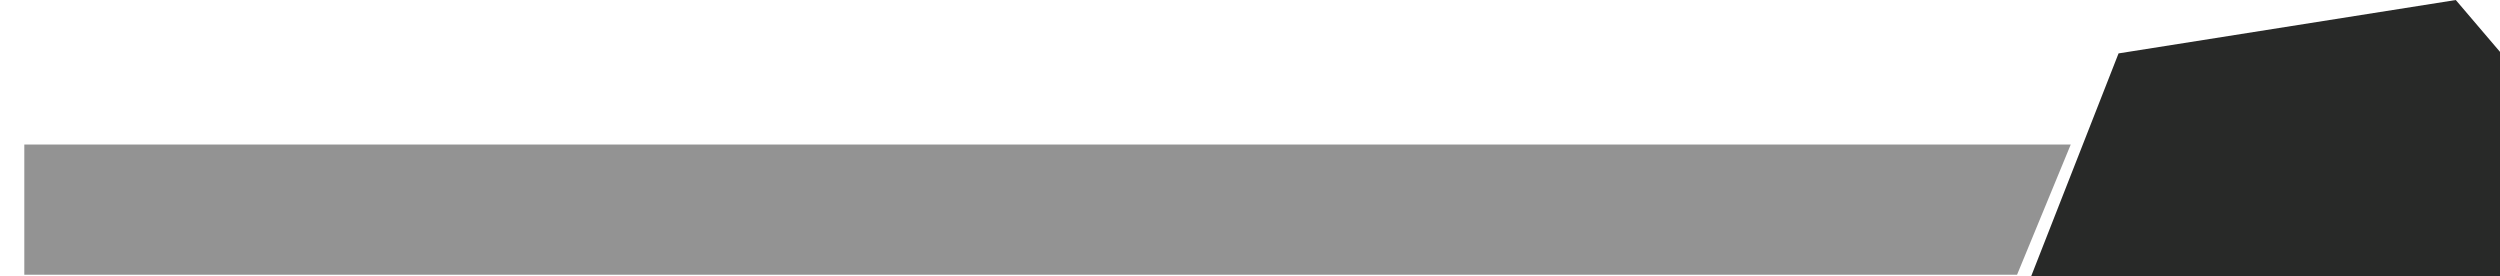 <?xml version="1.0" encoding="utf-8"?>
<!-- Generator: Adobe Illustrator 16.0.4, SVG Export Plug-In . SVG Version: 6.00 Build 0)  -->
<!DOCTYPE svg PUBLIC "-//W3C//DTD SVG 1.1//EN" "http://www.w3.org/Graphics/SVG/1.1/DTD/svg11.dtd">
<svg version="1.1" id="Warstwa_1" xmlns="http://www.w3.org/2000/svg" xmlns:xlink="http://www.w3.org/1999/xlink" x="0px" y="0px"
	 width="1920px" height="212px" viewBox="-267.5 250.96 1920 212" enable-background="new -267.5 250.96 1920 212"
	 xml:space="preserve">
<g>
	<g>
		<polygon fill="#282928" points="1653.5,291.973 1618.546,250.975 1359.546,291.973 1292.498,462.945 1653.365,462.945 		"/>
	</g>
	<polygon opacity="0.5" fill="#282928" points="1322.832,361.96 -248.835,361.96 -248.835,461.959 1281.595,461.959 	"/>
</g>
</svg>
